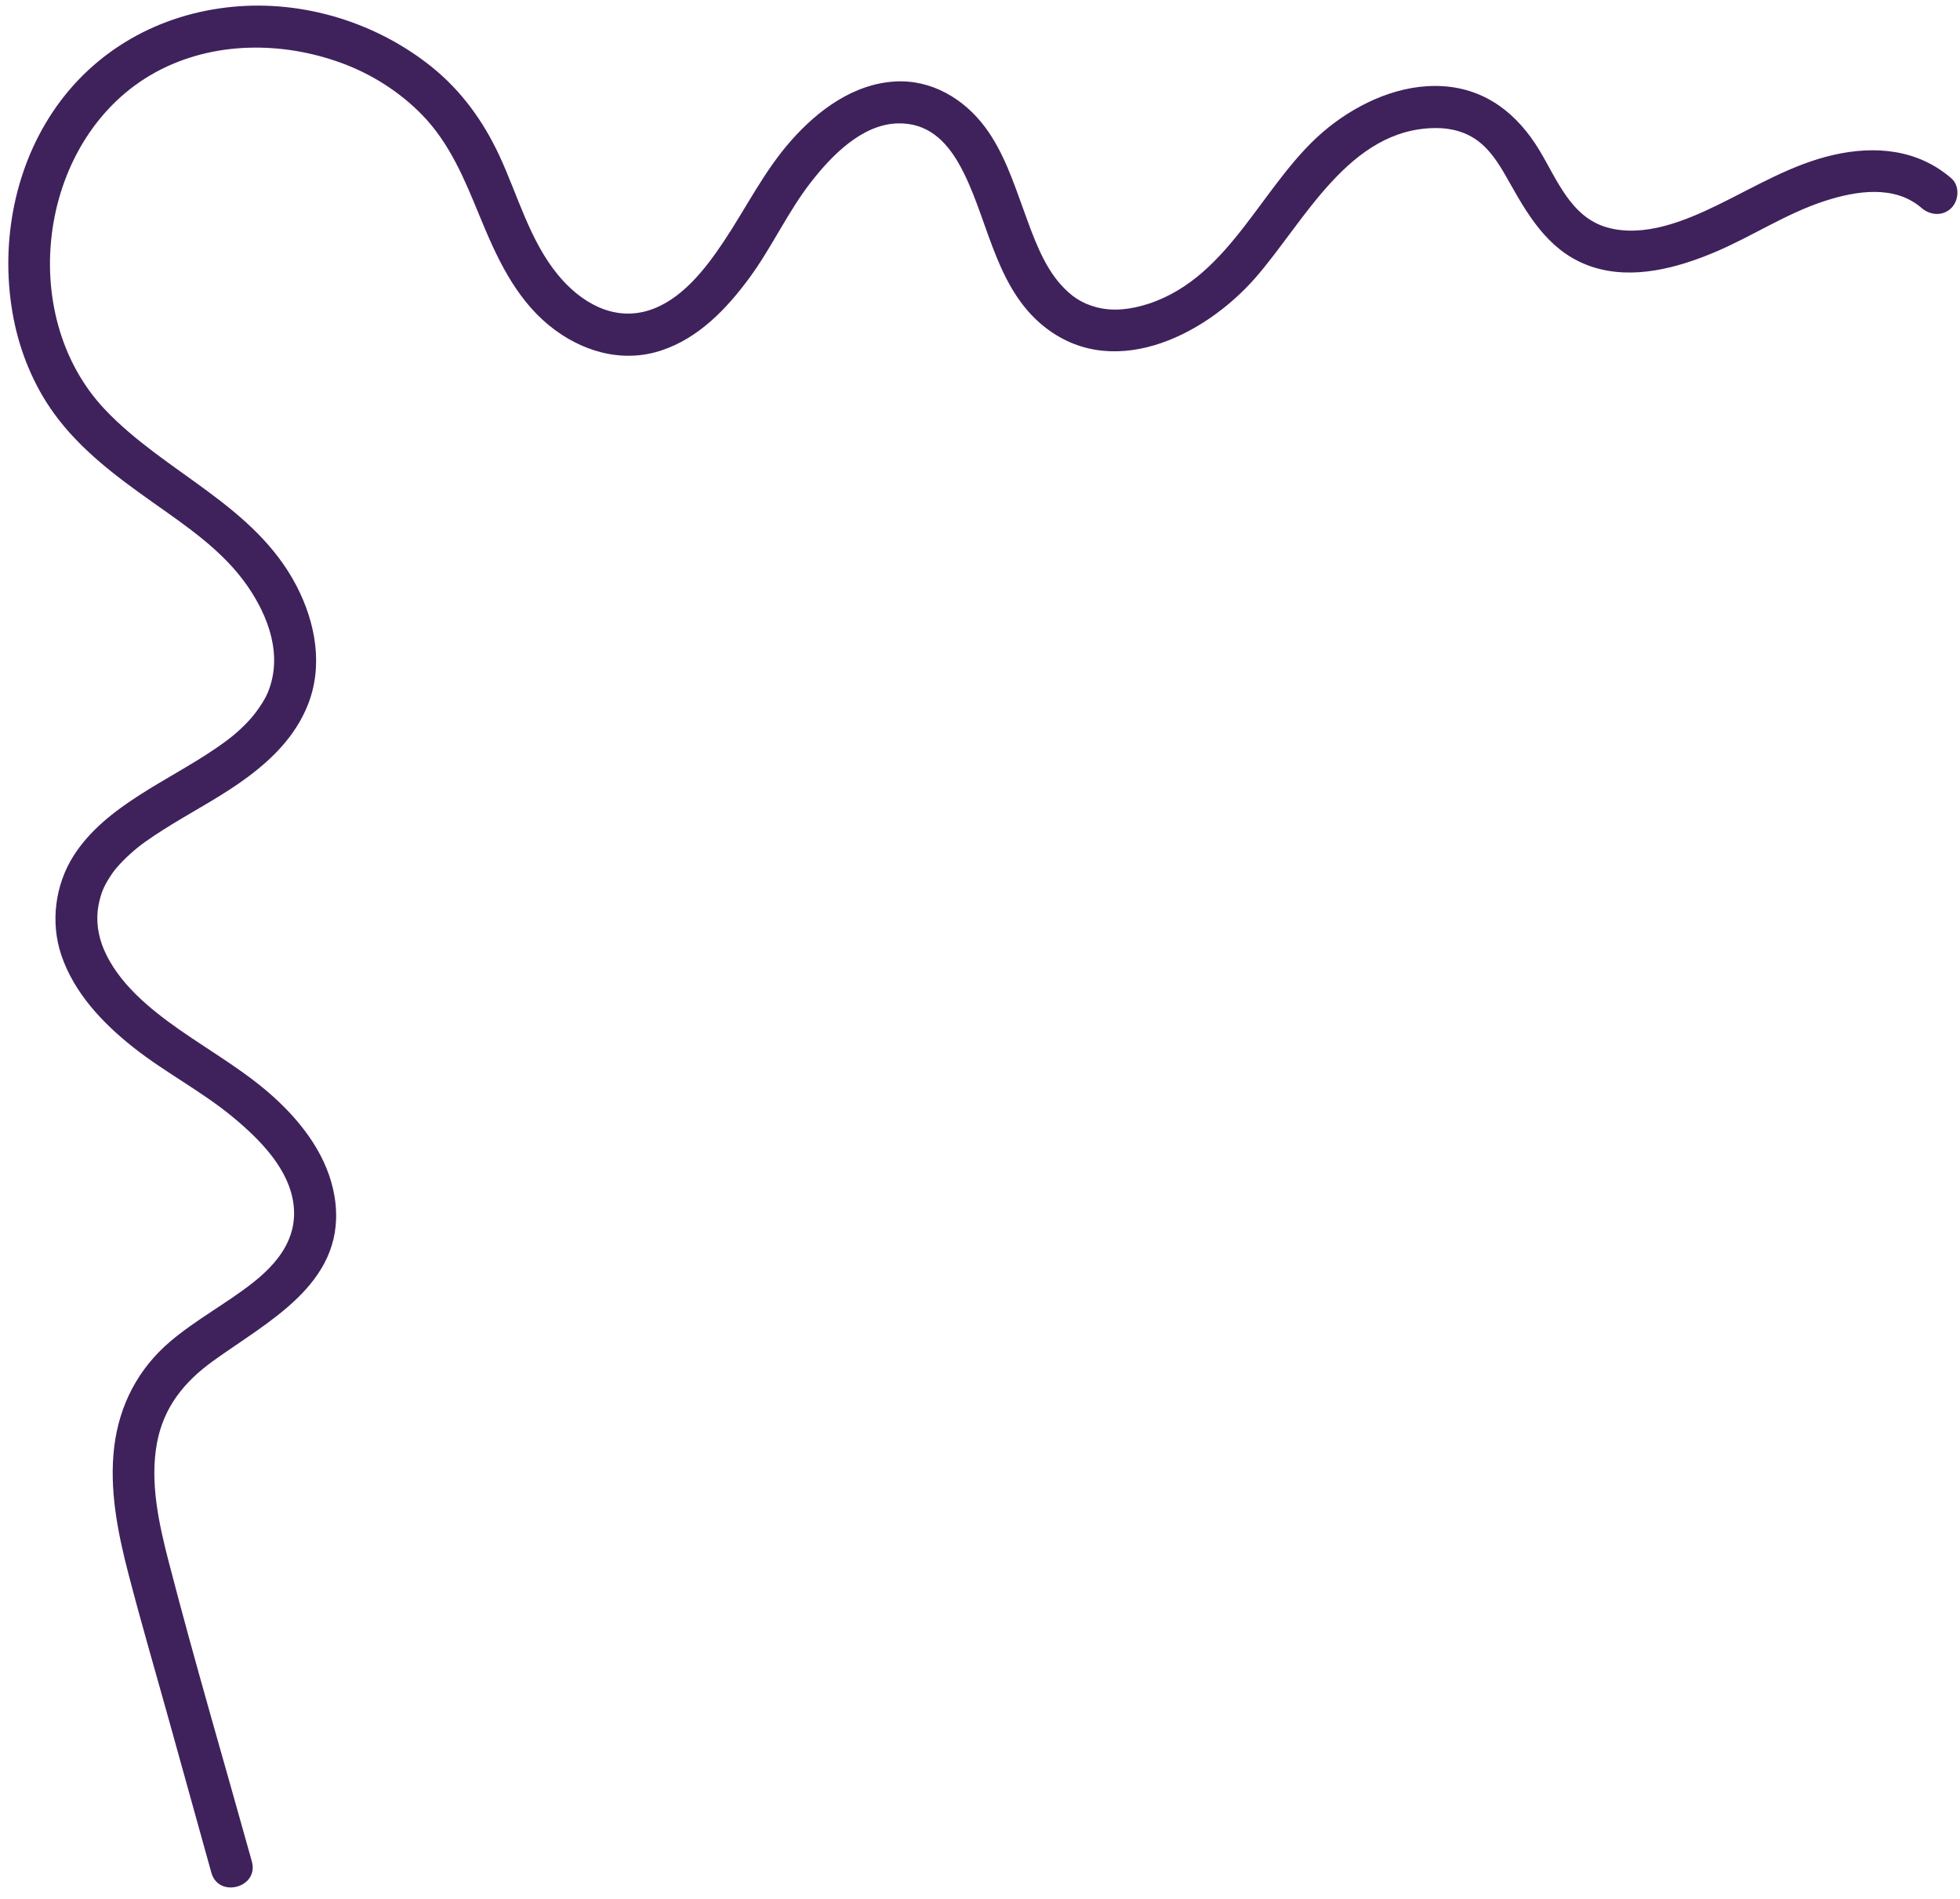 <?xml version="1.0" encoding="UTF-8" standalone="no"?><svg xmlns="http://www.w3.org/2000/svg" xmlns:xlink="http://www.w3.org/1999/xlink" fill="#3f225c" height="225.9" preserveAspectRatio="xMidYMid meet" version="1" viewBox="176.1 157.9 233.2 225.9" width="233.2" zoomAndPan="magnify"><g id="change1_1"><path d="M 408.27 179.113 C 404.305 175.676 399.266 175.199 394.289 176.32 C 389.297 177.449 384.988 180.086 380.445 182.301 C 376.562 184.191 371.68 186.199 367.312 184.957 C 362.992 183.73 361.359 179.25 359.246 175.758 C 356.652 171.469 352.938 168.488 347.797 168.156 C 342.844 167.836 337.926 170.047 334.133 173.078 C 326.387 179.277 322.75 190.781 312.723 194.047 C 310.734 194.691 308.605 194.992 306.559 194.453 C 304.707 193.969 303.504 193.078 302.328 191.777 C 300.215 189.441 299.016 186 297.875 182.844 C 296.648 179.465 295.469 175.922 293.297 173.016 C 290.785 169.648 286.93 167.352 282.613 167.594 C 277.641 167.871 273.391 171.031 270.203 174.652 C 266.977 178.312 264.879 182.637 262.188 186.664 C 260.012 189.918 257.164 193.609 253.293 194.824 C 249.043 196.156 245.145 193.852 242.453 190.562 C 239.113 186.477 237.707 181.137 235.52 176.426 C 233.629 172.355 230.996 168.699 227.484 165.875 C 220.891 160.574 212.211 157.898 203.766 158.711 C 195.043 159.547 187.262 163.895 182.367 171.23 C 177.621 178.344 176.098 187.414 177.707 195.754 C 178.488 199.801 180.121 203.785 182.555 207.125 C 185.691 211.434 189.945 214.598 194.254 217.648 C 198.34 220.539 202.641 223.426 205.531 227.602 C 208.082 231.289 209.766 235.914 207.965 240.289 C 207.535 241.328 206.504 242.805 205.621 243.734 C 204.371 245.055 203.266 245.91 201.875 246.863 C 198.891 248.91 195.668 250.574 192.629 252.535 C 189.652 254.453 186.777 256.684 184.855 259.711 C 182.648 263.184 182.082 267.641 183.398 271.539 C 184.922 276.039 188.309 279.613 191.965 282.508 C 195.77 285.516 200.121 287.738 203.848 290.836 C 207.031 293.48 210.613 297.047 211.047 301.398 C 211.441 305.328 209.094 308.215 206.172 310.516 C 203.086 312.945 199.418 314.898 196.355 317.496 C 192.551 320.727 190.316 325.016 189.699 329.957 C 189.059 335.098 190.129 340.355 191.426 345.312 C 192.98 351.27 194.711 357.184 196.359 363.113 C 197.988 368.973 199.617 374.828 201.246 380.688 C 202.105 383.781 206.934 382.469 206.066 379.355 C 202.773 367.508 199.281 355.695 196.195 343.789 C 195.012 339.219 193.887 334.207 194.793 329.484 C 195.602 325.289 198.012 322.312 201.383 319.867 C 207.836 315.184 216.945 310.719 216.031 301.23 C 215.562 296.371 212.719 292.266 209.266 288.973 C 205.688 285.562 201.438 283.191 197.418 280.379 C 193.93 277.934 190.176 274.879 188.461 270.855 C 187.758 269.211 187.484 267.375 187.82 265.613 C 188.133 263.965 188.547 263.148 189.516 261.719 C 189.547 261.672 189.676 261.504 189.723 261.441 C 189.805 261.34 189.887 261.238 189.973 261.141 C 190.219 260.852 190.477 260.574 190.742 260.305 C 191.32 259.719 191.938 259.172 192.574 258.656 C 193.512 257.902 195.246 256.773 196.57 255.965 C 199.609 254.109 202.777 252.438 205.633 250.301 C 208.648 248.047 211.242 245.398 212.684 241.863 C 214.598 237.18 213.656 231.996 211.387 227.621 C 206.359 217.941 195.742 214.195 188.562 206.594 C 177.824 195.219 180.711 174.086 194.625 166.488 C 201.387 162.801 209.621 162.785 216.77 165.41 C 220.312 166.711 223.637 168.82 226.293 171.535 C 229.629 174.941 231.398 179.297 233.188 183.652 C 235.141 188.41 237.34 193.258 241.414 196.602 C 245.164 199.672 250.035 201.16 254.773 199.598 C 259.234 198.125 262.535 194.656 265.254 190.973 C 267.945 187.316 269.816 183.125 272.605 179.547 C 275.047 176.414 278.676 172.664 282.953 172.578 C 286.473 172.512 288.637 174.648 290.199 177.398 C 293.555 183.305 294.262 191.48 299.832 196.336 C 308.07 203.516 319.312 198.004 325.488 190.926 C 331.348 184.215 336.617 173.176 346.93 173.133 C 348.766 173.125 350.594 173.605 352.059 174.754 C 353.73 176.062 354.797 177.996 355.816 179.812 C 358.199 184.062 360.734 188.117 365.641 189.68 C 370.43 191.203 375.648 189.785 380.117 187.906 C 384.566 186.031 388.613 183.297 393.227 181.805 C 396.938 180.605 401.523 179.863 404.734 182.648 C 405.754 183.531 407.266 183.648 408.27 182.648 C 409.172 181.742 409.293 180 408.27 179.113" fill="inherit"/></g></svg>